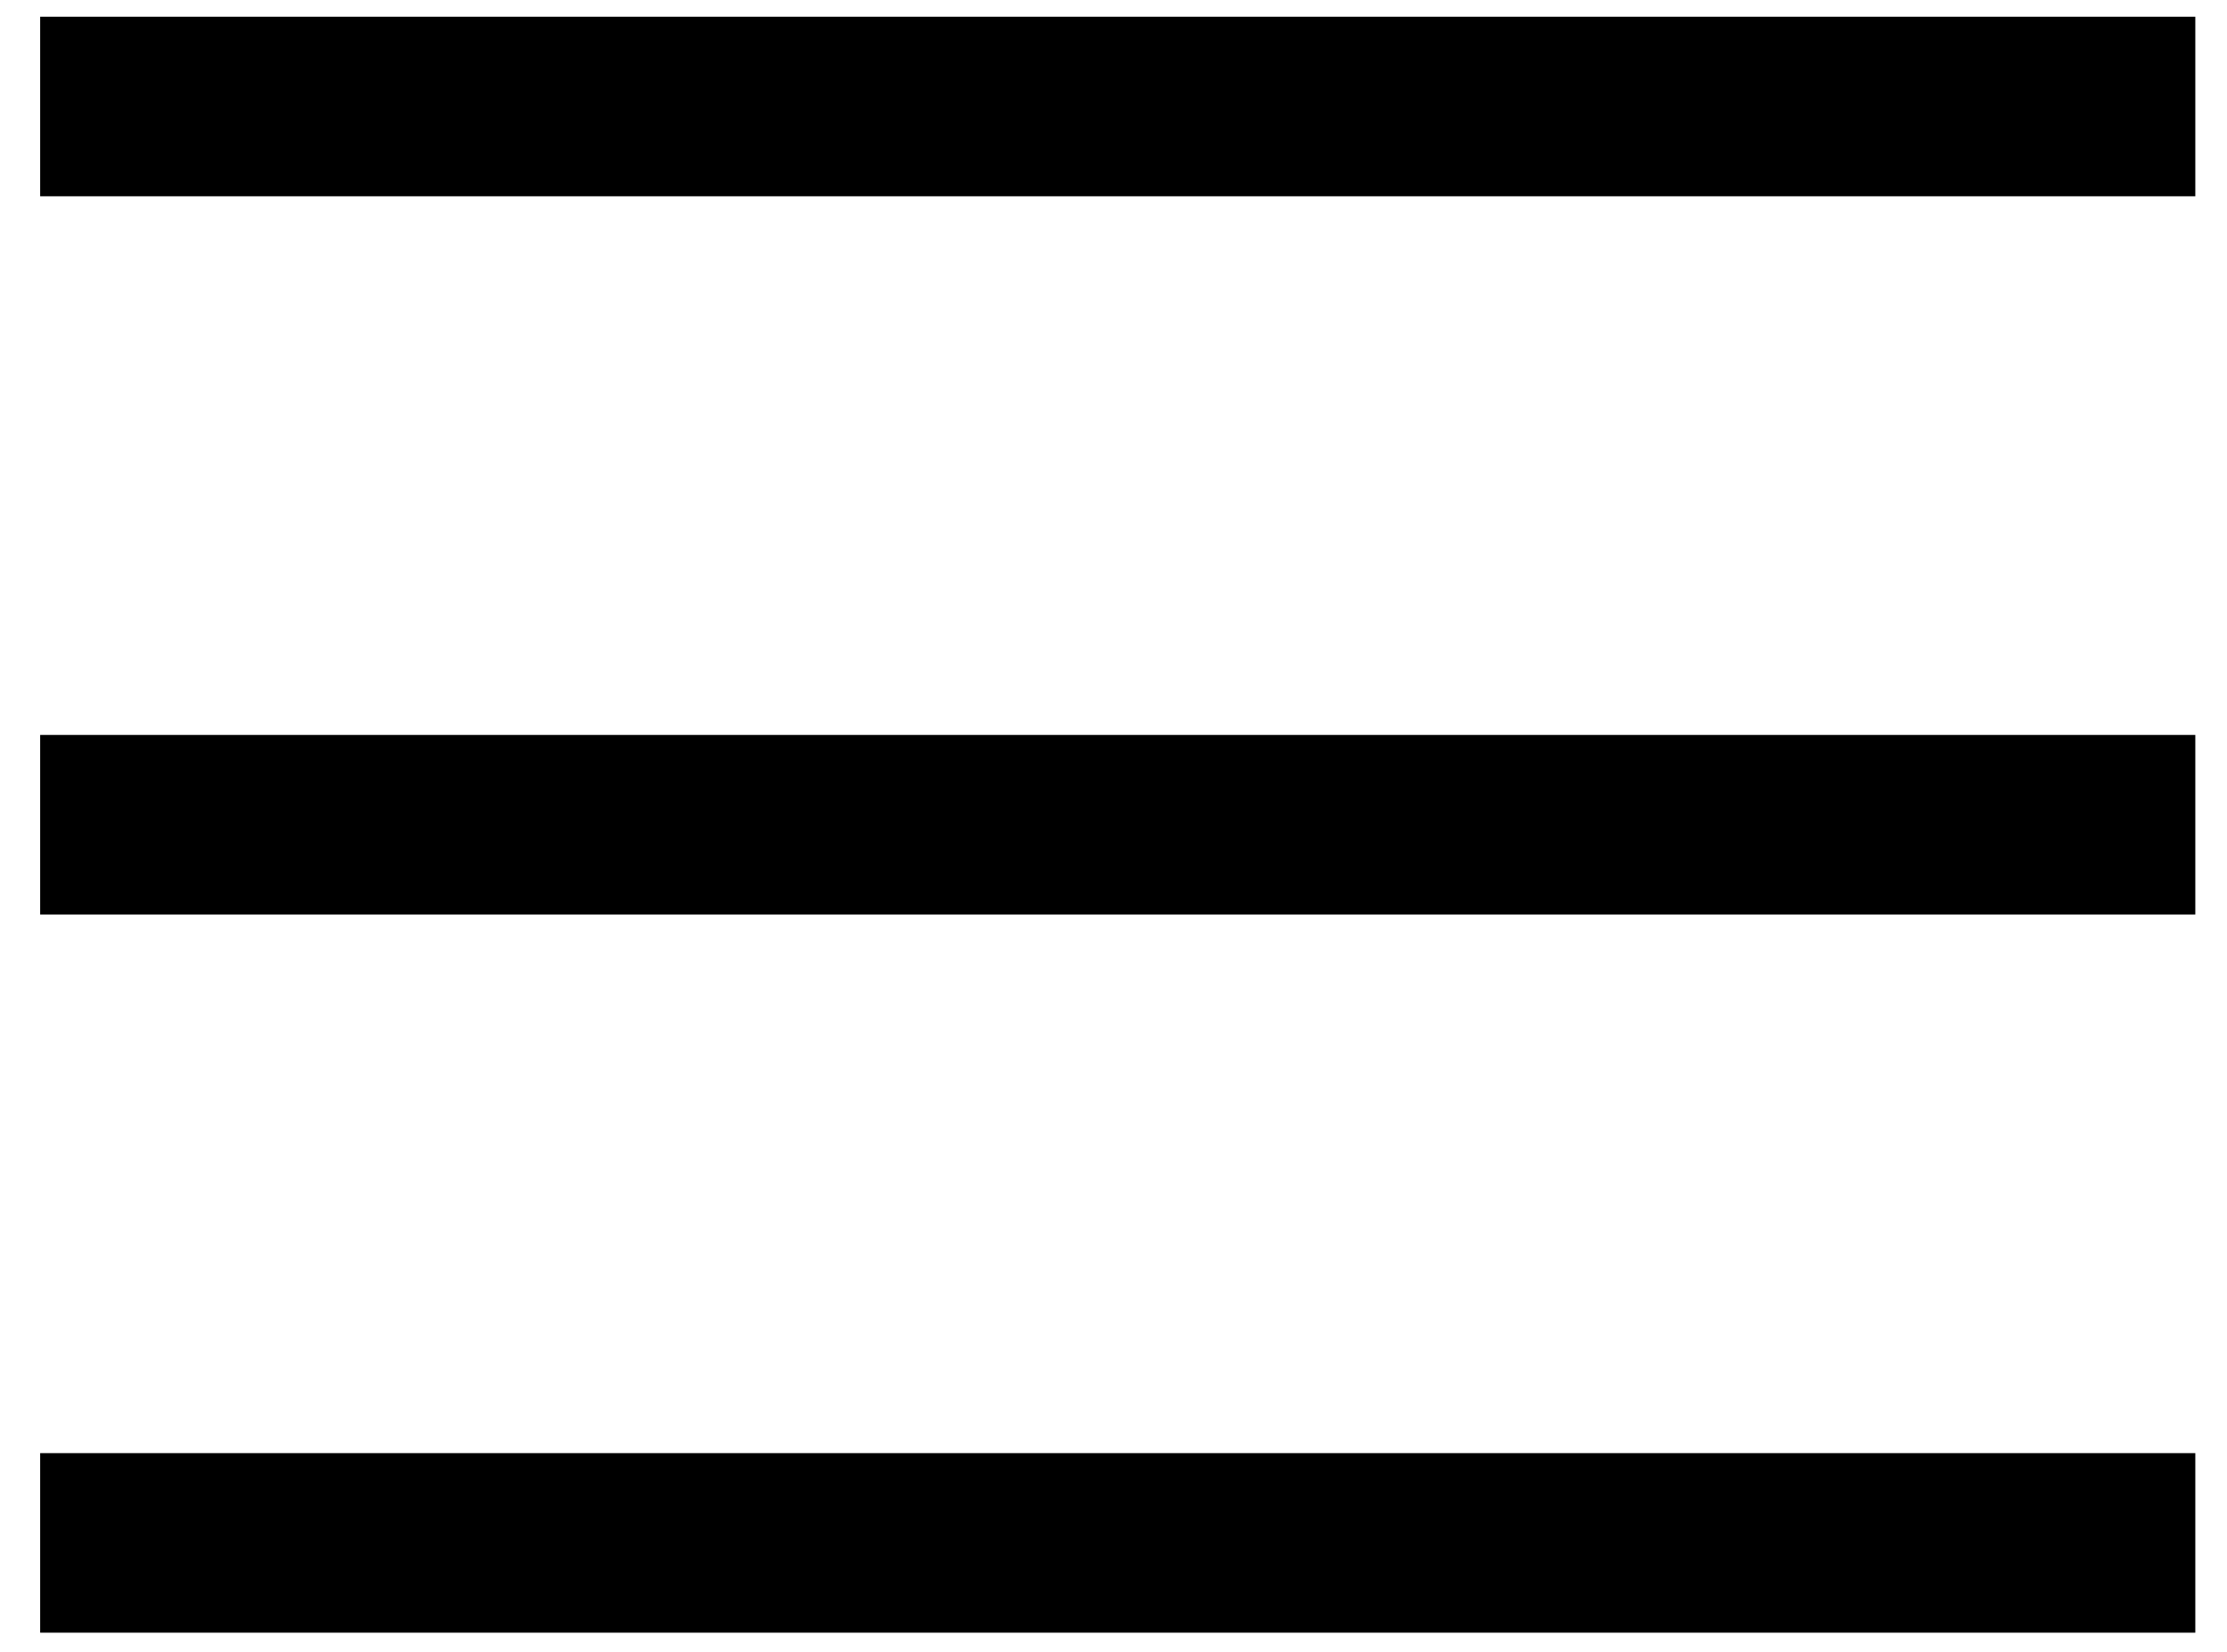 <?xml version="1.0" encoding="UTF-8"?> <svg xmlns="http://www.w3.org/2000/svg" width="31" height="23" viewBox="0 0 31 23" fill="none"> <rect x="0.559" y="0.233" width="30" height="2.5" fill="black"></rect> <rect x="0.559" y="10.233" width="30" height="2.5" fill="black"></rect> <rect x="0.559" y="20.233" width="30" height="2.5" fill="black"></rect> </svg> 